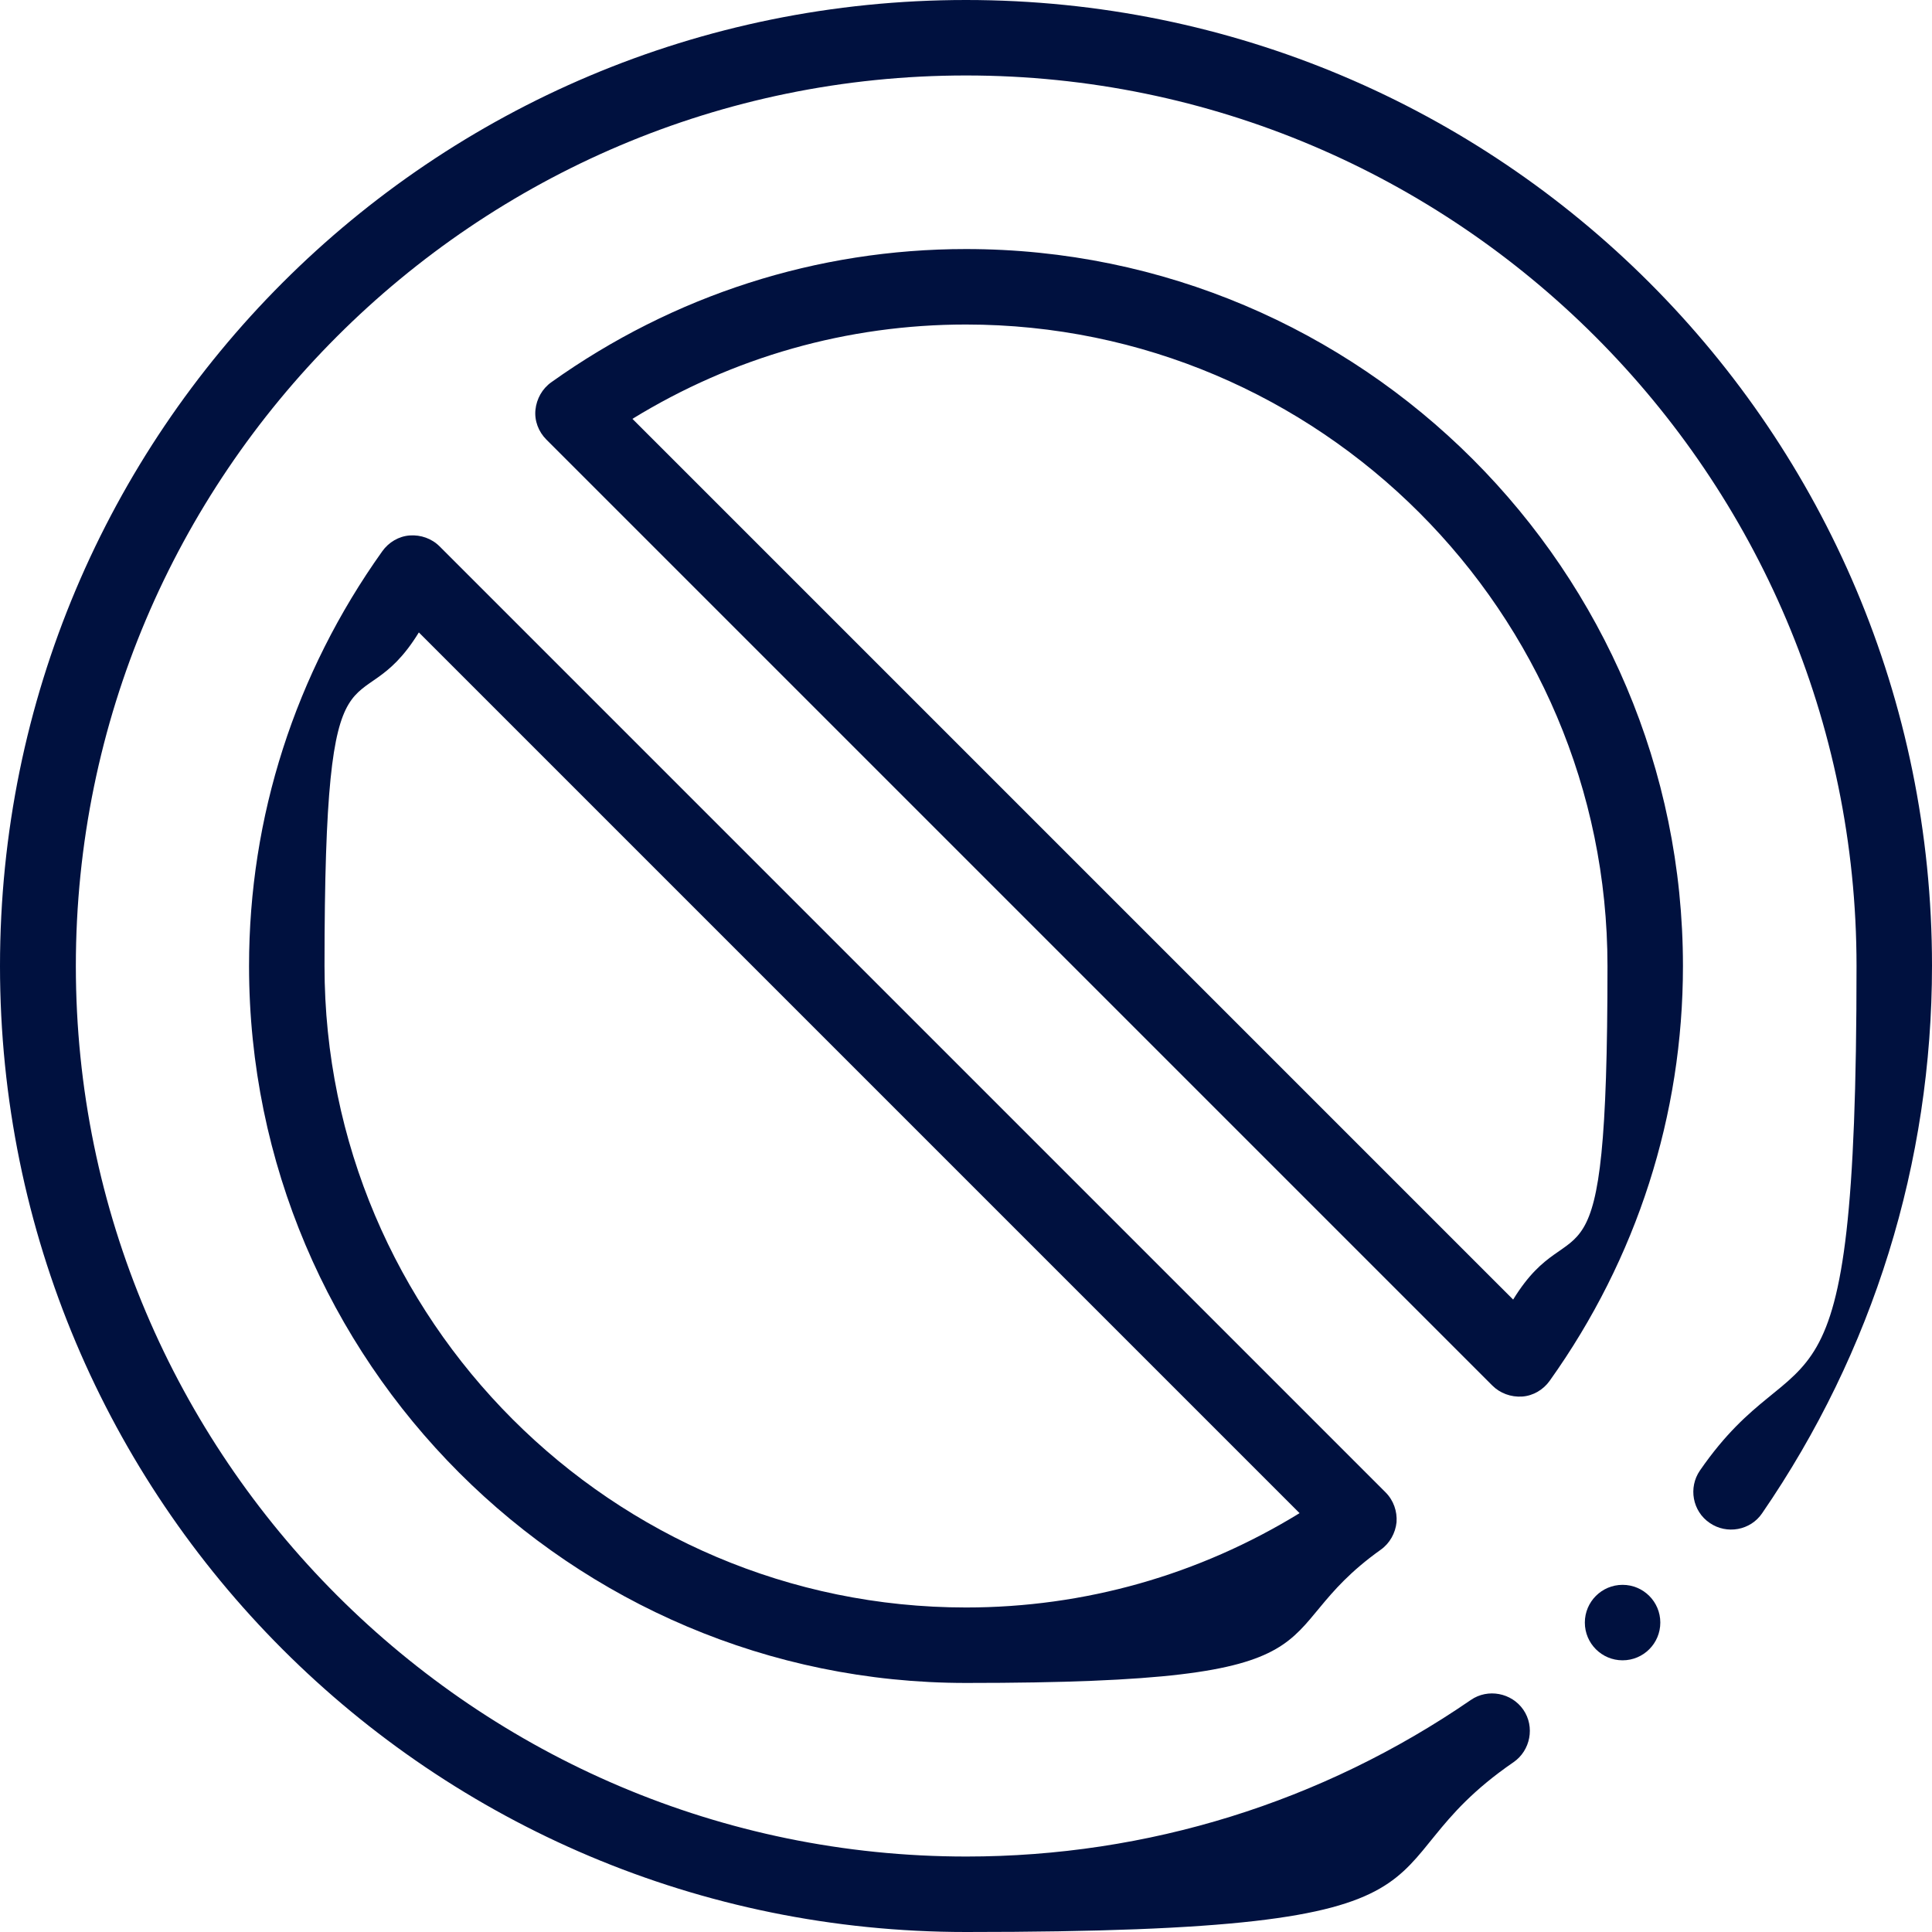 <?xml version="1.0" encoding="UTF-8"?>
<svg id="Capa_1" xmlns="http://www.w3.org/2000/svg" version="1.1" viewBox="0 0 512 512">
  <!-- Generator: Adobe Illustrator 29.6.1, SVG Export Plug-In . SVG Version: 2.1.1 Build 9)  -->
  <defs>
    <style>
      .st0 {
        fill: #00113f;
      }
    </style>
  </defs>
  <path class="st0" d="M256,66c-39.5,0-77.5,12.2-109.9,35.3-2.4,1.7-3.9,4.4-4.2,7.3s.8,5.8,2.9,7.9l250.7,250.7c2,2,4.9,3.1,7.9,2.9,2.9-.2,5.6-1.8,7.3-4.2,23.1-32.4,35.3-70.4,35.3-109.9,0-104.8-85.2-190-190-190h0ZM401,344.4L167.6,111c26.7-16.4,57-25,88.4-25,93.7,0,170,76.3,170,170s-8.6,61.7-25,88.4Z"/>
  <path class="st0" d="M108.6,141.9c-2.9.2-5.6,1.8-7.3,4.2-23.1,32.4-35.3,70.4-35.3,109.9,0,104.8,85.2,190,190,190s77.5-12.2,109.9-35.3c2.4-1.7,3.9-4.4,4.2-7.3.2-2.9-.8-5.8-2.9-7.9L116.5,144.8c-2.1-2.1-5-3.1-7.9-2.9h0ZM256,426c-93.7,0-170-76.3-170-170s8.6-61.7,25-88.4l233.4,233.4c-26.7,16.4-57,25-88.4,25Z"/>
  <circle class="st0" cx="430" cy="430" r="10"/>
  <path class="st0" d="M256,0C114.4,0,0,114.4,0,256s114.4,256,256,256,102.3-15.6,145.1-45c4.5-3.1,5.7-9.4,2.6-13.9s-9.4-5.7-13.9-2.6c-39.4,27.1-85.7,41.5-133.7,41.5-130.1,0-236-105.9-236-236S125.9,20,256,20s236,105.9,236,236-14.3,94.3-41.5,133.7c-3.1,4.5-2,10.8,2.6,13.9,4.5,3.1,10.8,2,13.9-2.6,29.4-42.8,45-92.9,45-145.1C512,114.4,397.6,0,256,0h0Z"/>
</svg>